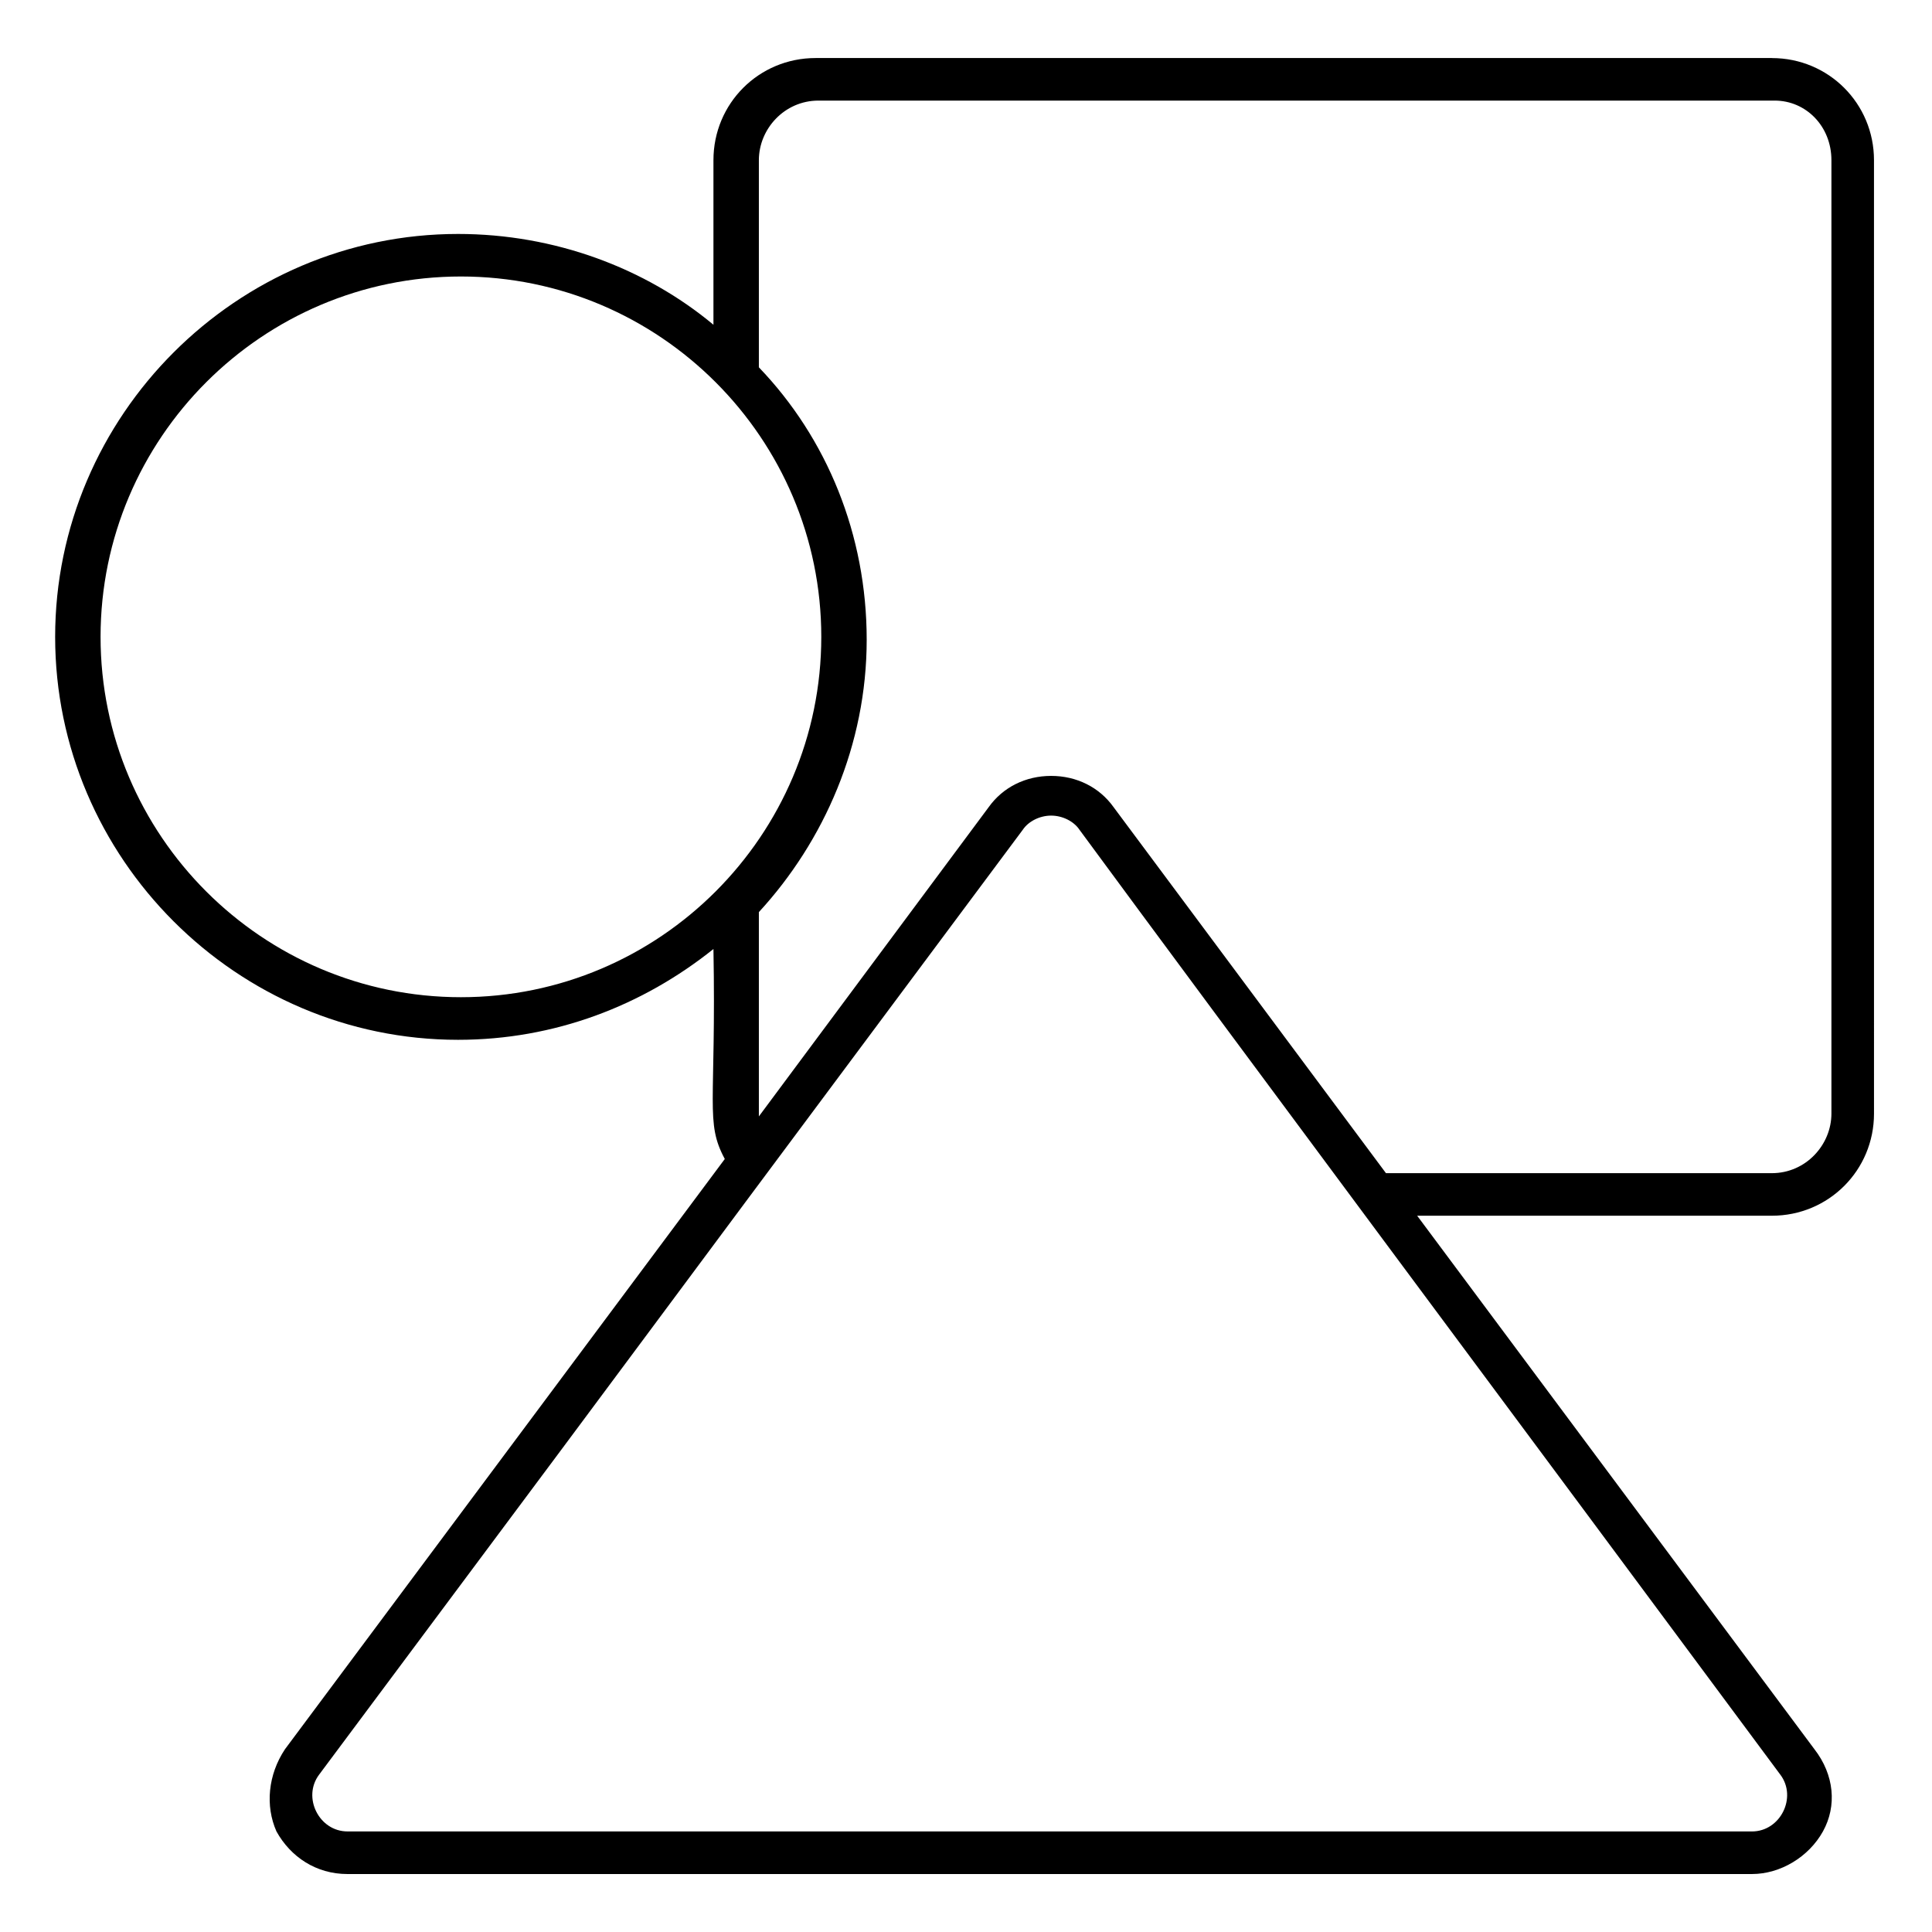 <?xml version="1.0" encoding="UTF-8"?>
<!-- Uploaded to: ICON Repo, www.iconrepo.com, Generator: ICON Repo Mixer Tools -->
<svg fill="#000000" width="800px" height="800px" version="1.1" viewBox="144 144 512 512" xmlns="http://www.w3.org/2000/svg">
 <path d="m613.55 159.38h-253.41c-15.039 0-27.07 12.031-27.07 27.07v43.613c-18.047-15.039-42.109-24.062-67.676-24.062-58.652 0-106.78 48.125-106.78 106.78 0 58.652 48.125 106.78 106.78 106.78 25.566 0 48.879-9.023 67.676-24.062 0.754 41.359-2.258 45.871 3.008 55.645l-116.55 156.41c-4.512 6.766-5.266 15.039-2.258 21.805 3.762 6.769 10.527 11.281 18.801 11.281h372.22c7.519 0 15.039-4.512 18.801-11.281s3.008-15.039-2.258-21.809l-105.27-141.37h93.996c15.039 0 27.07-12.031 27.07-27.07l-0.004-252.65c0-15.039-12.031-27.07-27.07-27.07zm-347.4 248.89c-52.637 0-95.5-42.859-95.5-95.496 0-52.637 42.863-95.5 95.5-95.5 52.637 0 95.5 42.863 95.5 95.5-0.004 52.637-42.863 95.496-95.5 95.496zm349.66 206.04c2.258 3.008 2.258 6.769 0.754 9.777-1.504 3.008-4.512 5.266-8.273 5.266l-372.21-0.004c-3.762 0-6.769-2.258-8.273-5.266-1.504-3.008-1.504-6.769 0.754-9.777 132.34-177.46 39.102-52.637 186.48-250.4 1.504-2.258 4.512-3.762 7.519-3.762 3.008 0 6.016 1.504 7.519 3.762 37.598 51.141 121.06 163.18 185.73 250.41zm13.535-175.2c0 8.273-6.769 15.793-15.793 15.793l-102.26-0.004-72.188-97.004c-3.762-5.266-9.777-8.273-16.543-8.273-6.769 0-12.785 3.008-16.543 8.273l-60.91 81.965v-54.141c17.297-18.801 28.574-44.367 28.574-72.188 0-27.824-10.527-53.391-28.574-72.188v-54.891c0-8.273 6.769-15.793 15.793-15.793h253.41c8.27 0 15.035 6.769 15.035 15.793z"/>
</svg>